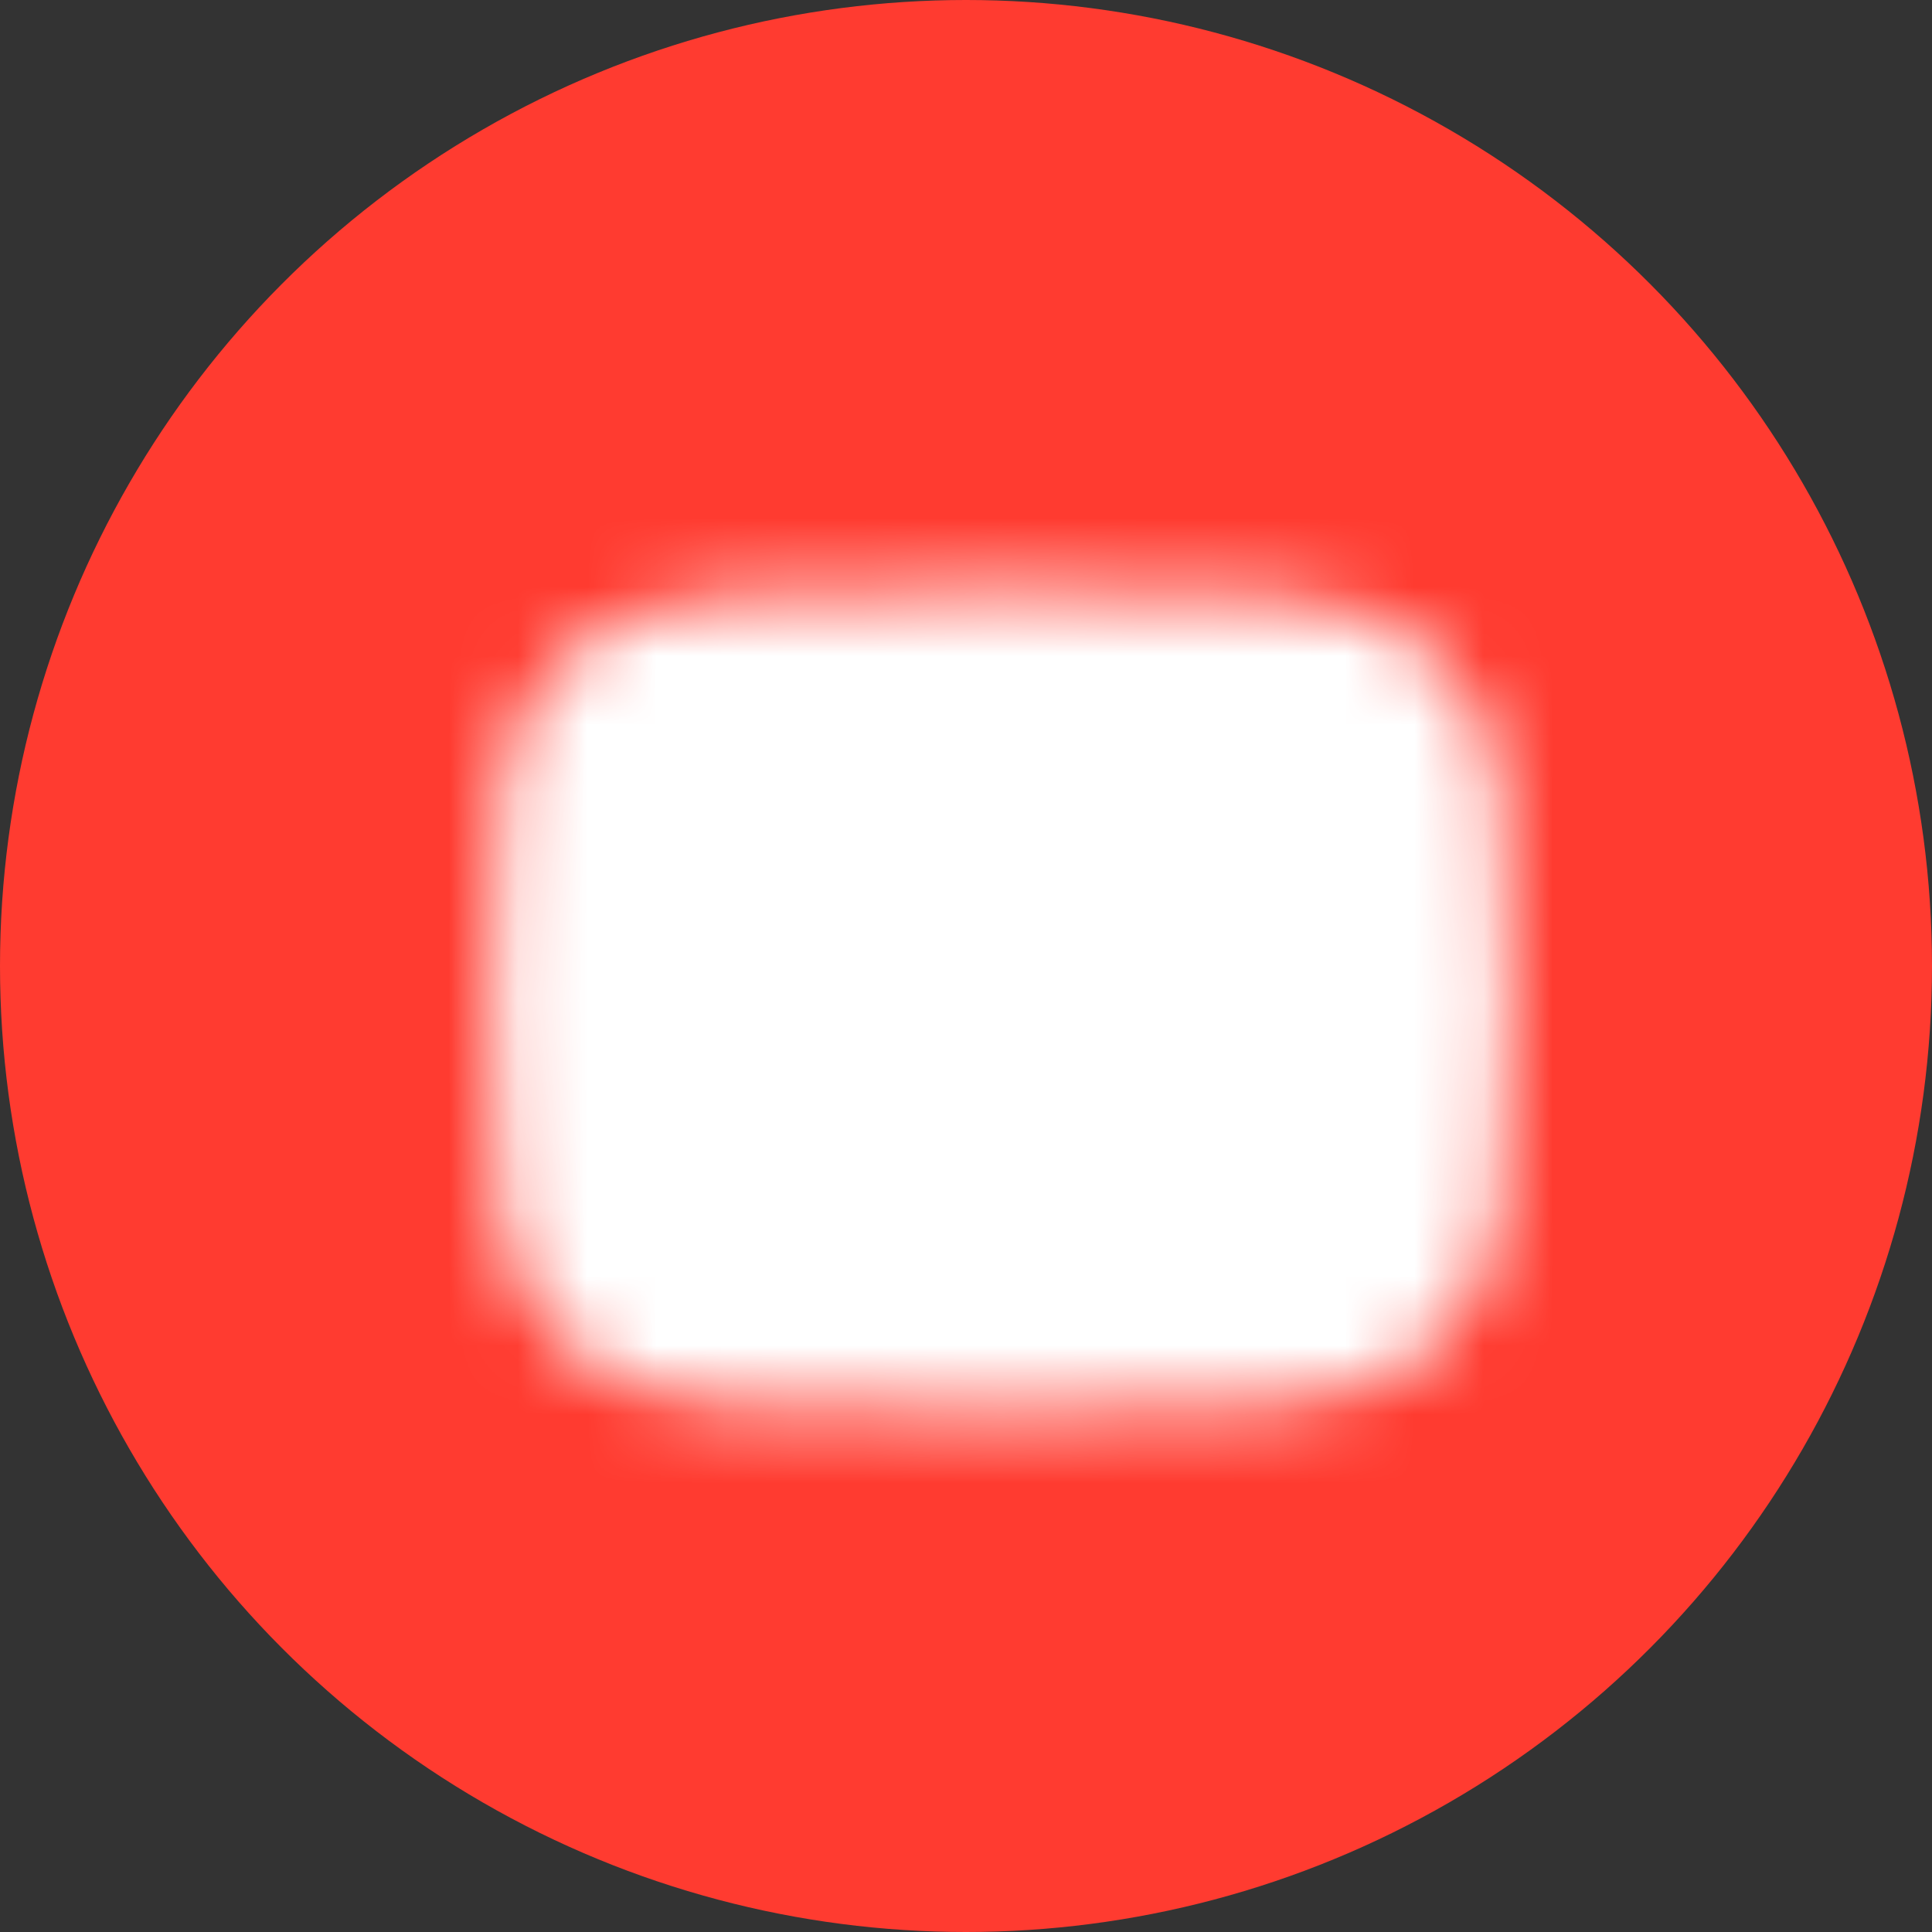 <svg width="28" height="28" viewBox="0 0 28 28" fill="none" xmlns="http://www.w3.org/2000/svg">
<rect x="0" y="0" width="28" height="28" fill="#333333" stroke="none"/>
<circle cx="14" cy="14" r="14" fill="#FF3B30"/>
<mask id="mask0_1933_130" style="mask-type:luminance" maskUnits="userSpaceOnUse" x="7" y="8" width="15" height="13">
<path d="M14.5 9.542C20.875 9.542 20.875 9.542 20.875 14.5C20.875 19.459 20.875 19.459 14.5 19.459C8.125 19.459 8.125 19.459 8.125 14.5C8.125 9.542 8.125 9.542 14.5 9.542Z" fill="white" stroke="white" stroke-width="2" stroke-linecap="round" stroke-linejoin="round"/>
<path d="M13.084 12.021L17.334 14.501L13.084 16.98V12.021Z" fill="black"/>
</mask>
<g mask="url(#mask0_1933_130)">
<path d="M23 6H6V23H23V6Z" fill="white"/>
</g>
</svg>
